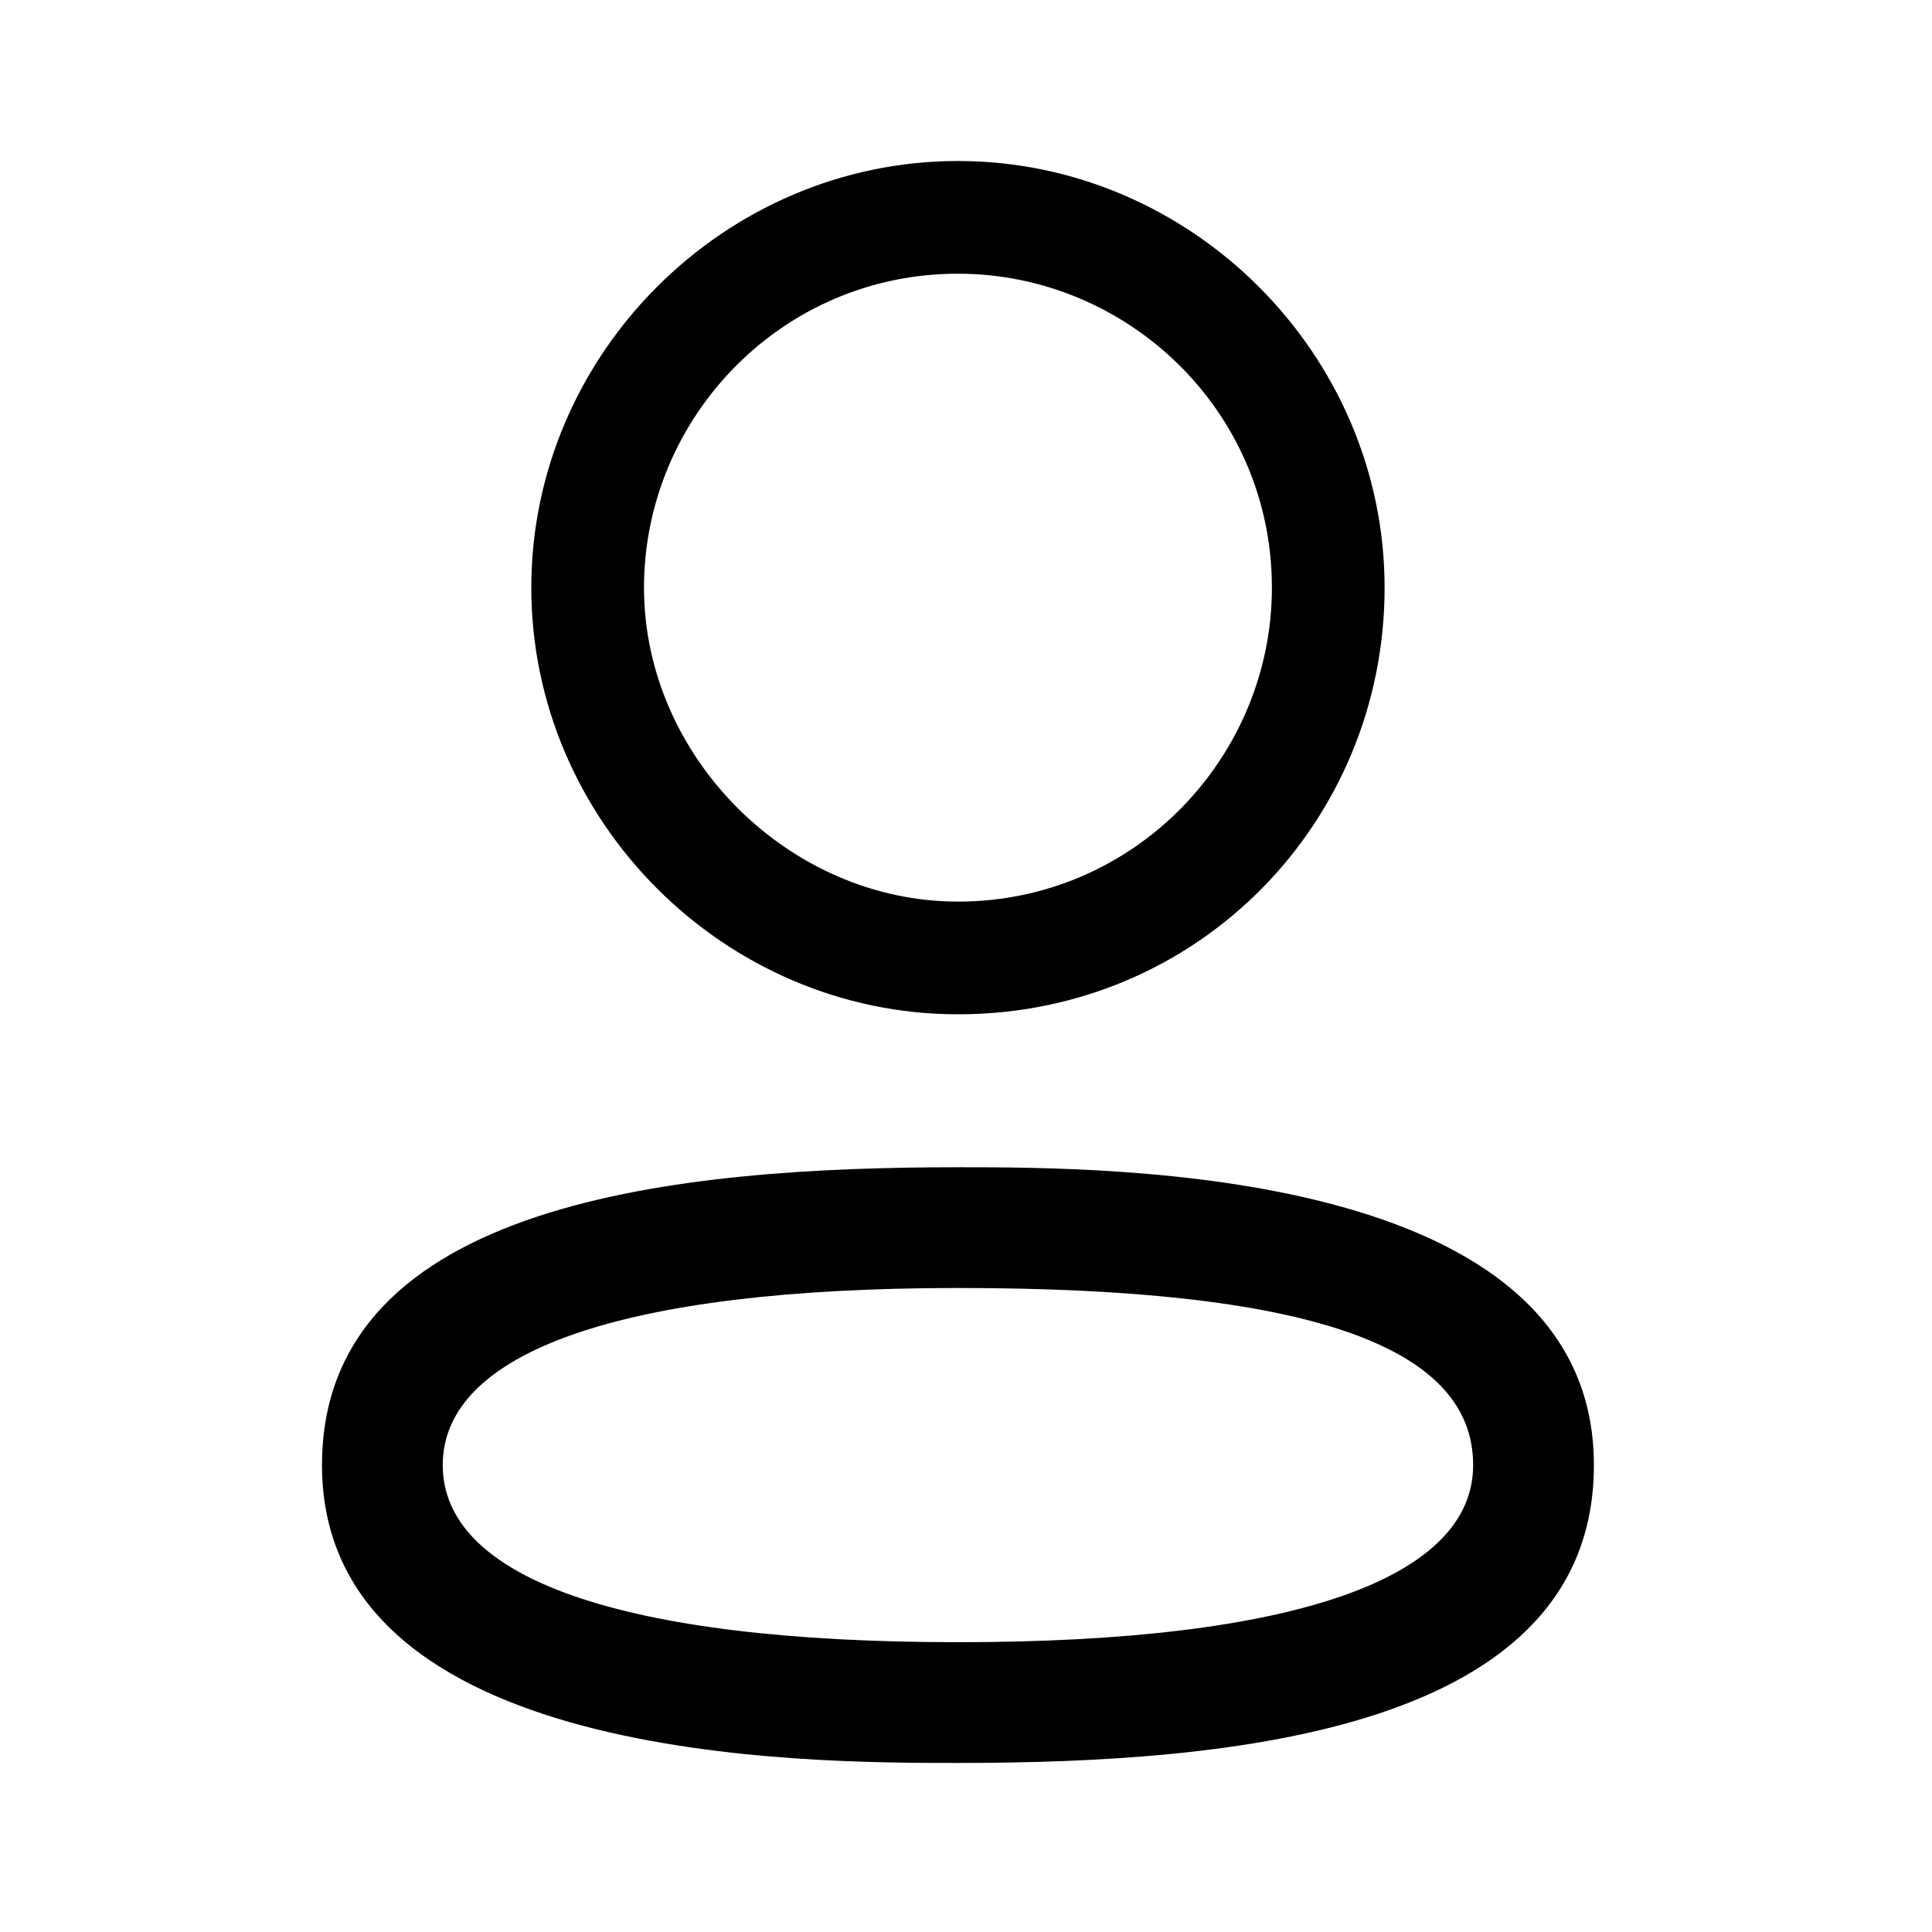 <?xml version="1.0" encoding="UTF-8"?> <svg xmlns="http://www.w3.org/2000/svg" xmlns:xlink="http://www.w3.org/1999/xlink" version="1.1" id="Layer_1" x="0px" y="0px" viewBox="0 0 24 24" style="enable-background:new 0 0 24 24;" xml:space="preserve"> <style type="text/css"> .st0{fill-rule:evenodd;clip-rule:evenodd;} </style> <g> <path class="st0" d="M11.9,12.6L11.9,12.6c3,0,5.3-2.4,5.3-5.3S14.8,2,11.9,2S6.6,4.4,6.6,7.3S9,12.6,11.9,12.6z M8,7.3 c0-2.1,1.7-3.9,3.9-3.9c2.1,0,3.9,1.7,3.9,3.9c0,2.1-1.7,3.9-3.9,3.9l0,0C9.8,11.2,8,9.4,8,7.3z"></path> <path class="st0" d="M4,18.2c0,3.7,6,3.7,7.9,3.7c3.4,0,7.9-0.4,7.9-3.7c0-3.7-6-3.7-7.9-3.7C8.5,14.5,4,14.9,4,18.2z M5.5,18.2 c0-1.4,2.2-2.2,6.4-2.2c4.3,0,6.4,0.7,6.4,2.2c0,1.4-2.2,2.2-6.4,2.2C7.7,20.4,5.5,19.6,5.5,18.2z"></path> </g> </svg> 